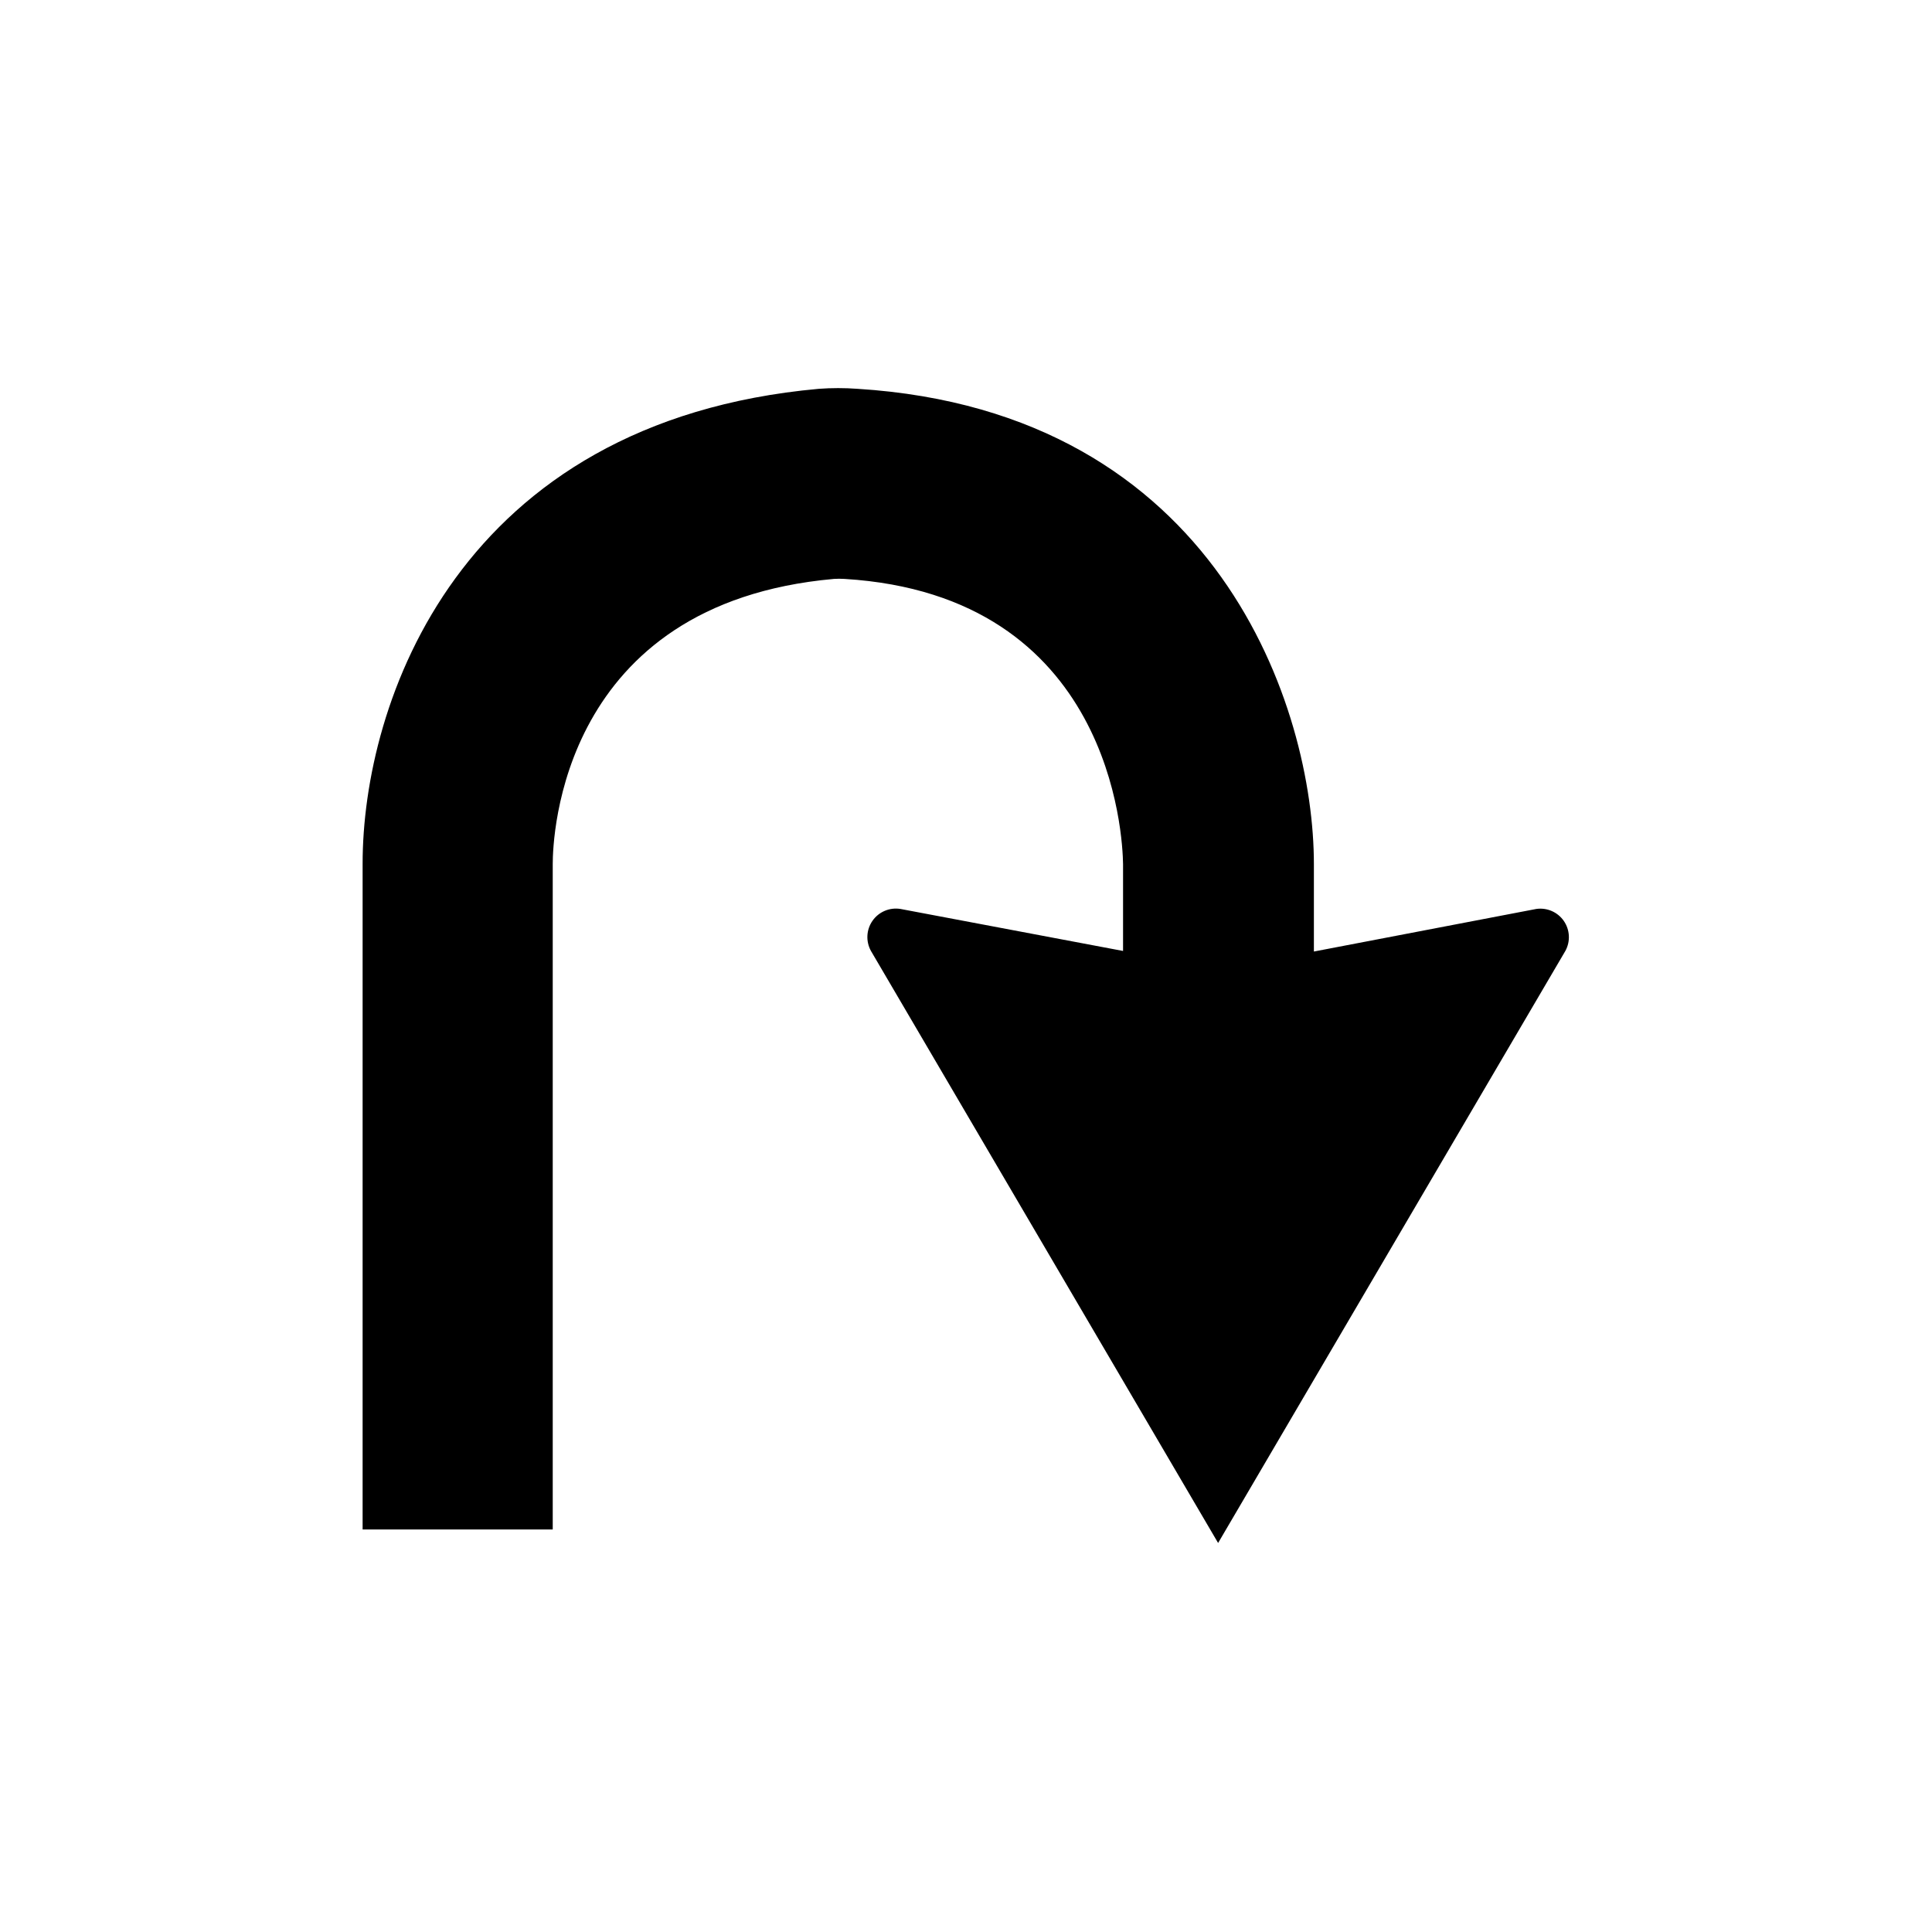<?xml version="1.0" encoding="UTF-8"?>
<!-- Uploaded to: ICON Repo, www.iconrepo.com, Generator: ICON Repo Mixer Tools -->
<svg fill="#000000" width="800px" height="800px" version="1.1" viewBox="144 144 512 512" xmlns="http://www.w3.org/2000/svg">
 <path d="m551.14 384.88-58.945 11.285v-23.172c0-40.961-25.191-119.91-120.91-125.95-3.438-0.254-6.891-0.254-10.328 0-95.523 8.664-120.91 83.227-120.86 125.95v176.33h50.383v-176.33c0-7.055 2.066-69.074 74.465-75.57l-0.004-0.004c0.957-0.062 1.914-0.062 2.871 0 70.836 4.332 73.707 68.316 73.809 75.57v23.023l-58.996-11.133c-2.859-0.461-5.731 0.75-7.391 3.121-1.664 2.371-1.824 5.484-0.418 8.016l91.996 156.89 92.047-156.94c1.359-2.512 1.188-5.574-0.441-7.918s-4.441-3.57-7.269-3.168z"/>
</svg>
